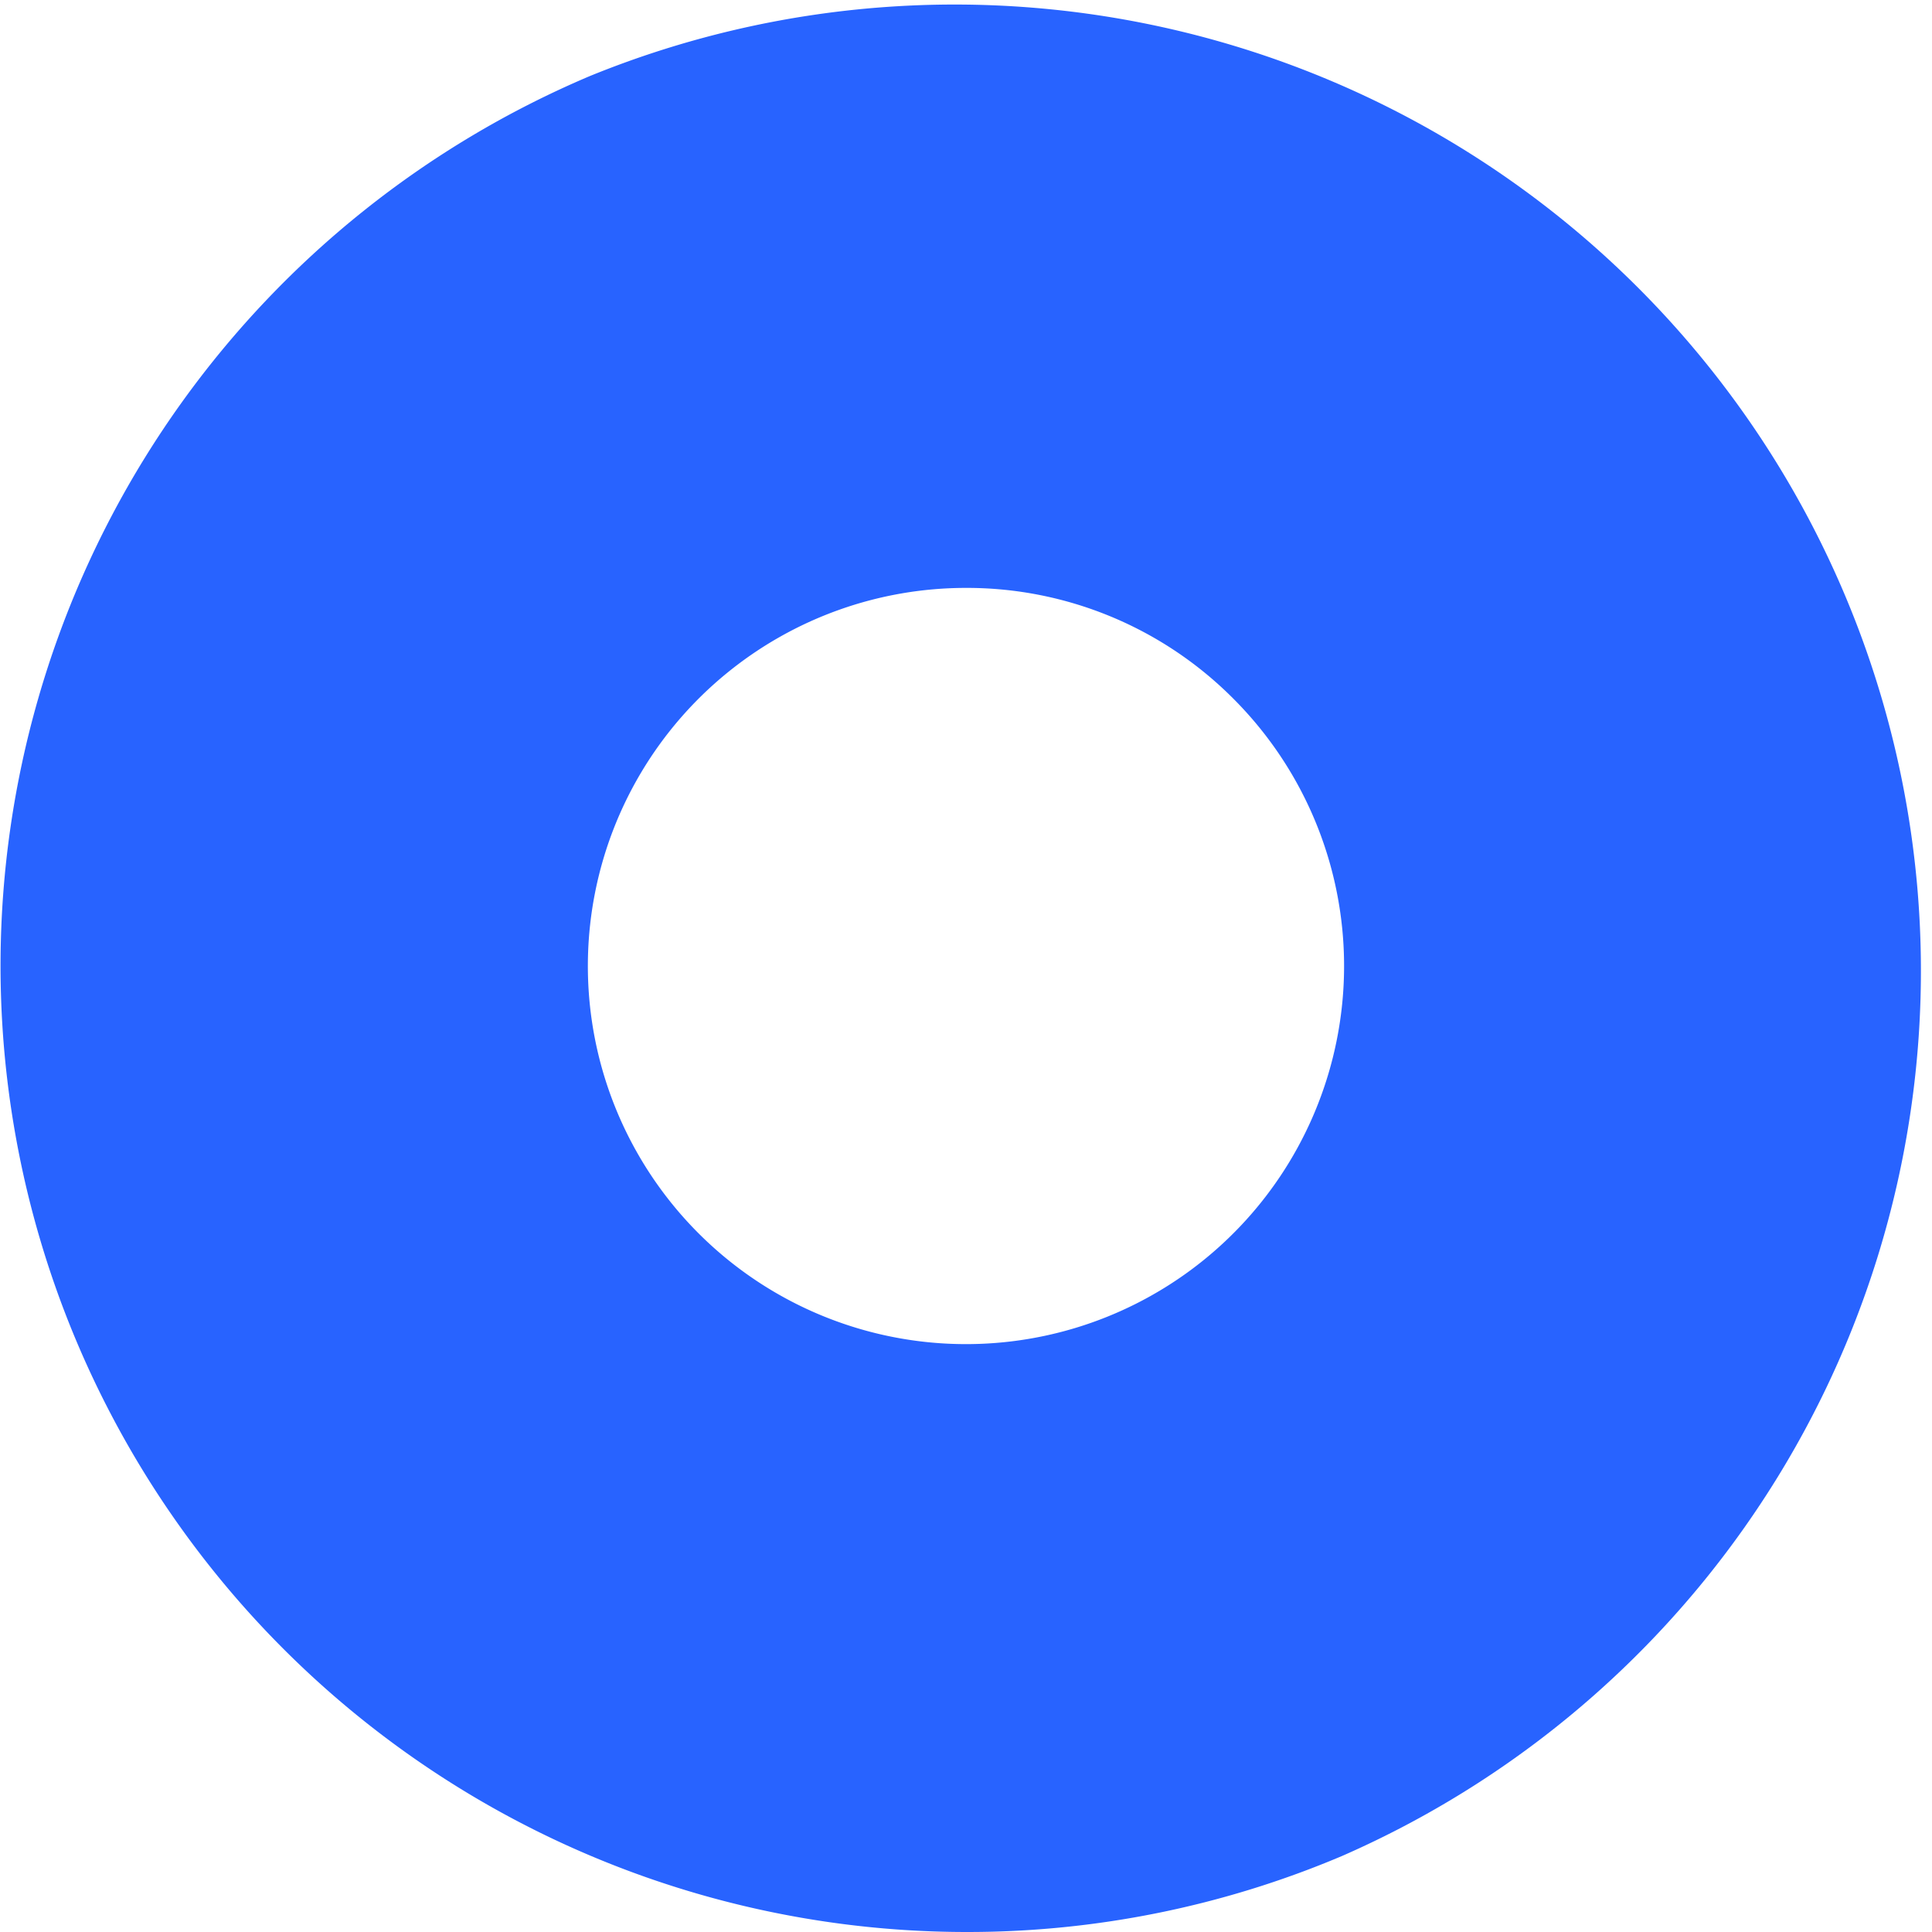 <svg xmlns="http://www.w3.org/2000/svg" width="66.829" height="66.829" viewBox="0 0 66.829 66.829">
  <g id="Group_2019" data-name="Group 2019" transform="translate(-267 -329)">
    <path id="Subtraction_11" data-name="Subtraction 11" d="M33.414,66.829a33.423,33.423,0,0,1-13.006-64.2A33.423,33.423,0,0,1,46.421,64.2,33.207,33.207,0,0,1,33.414,66.829Zm0-46.493a13.079,13.079,0,1,0,9.248,3.831A12.995,12.995,0,0,0,33.415,20.336Z" transform="translate(267 329)" fill="#2863ff"/>
  </g>
</svg>
